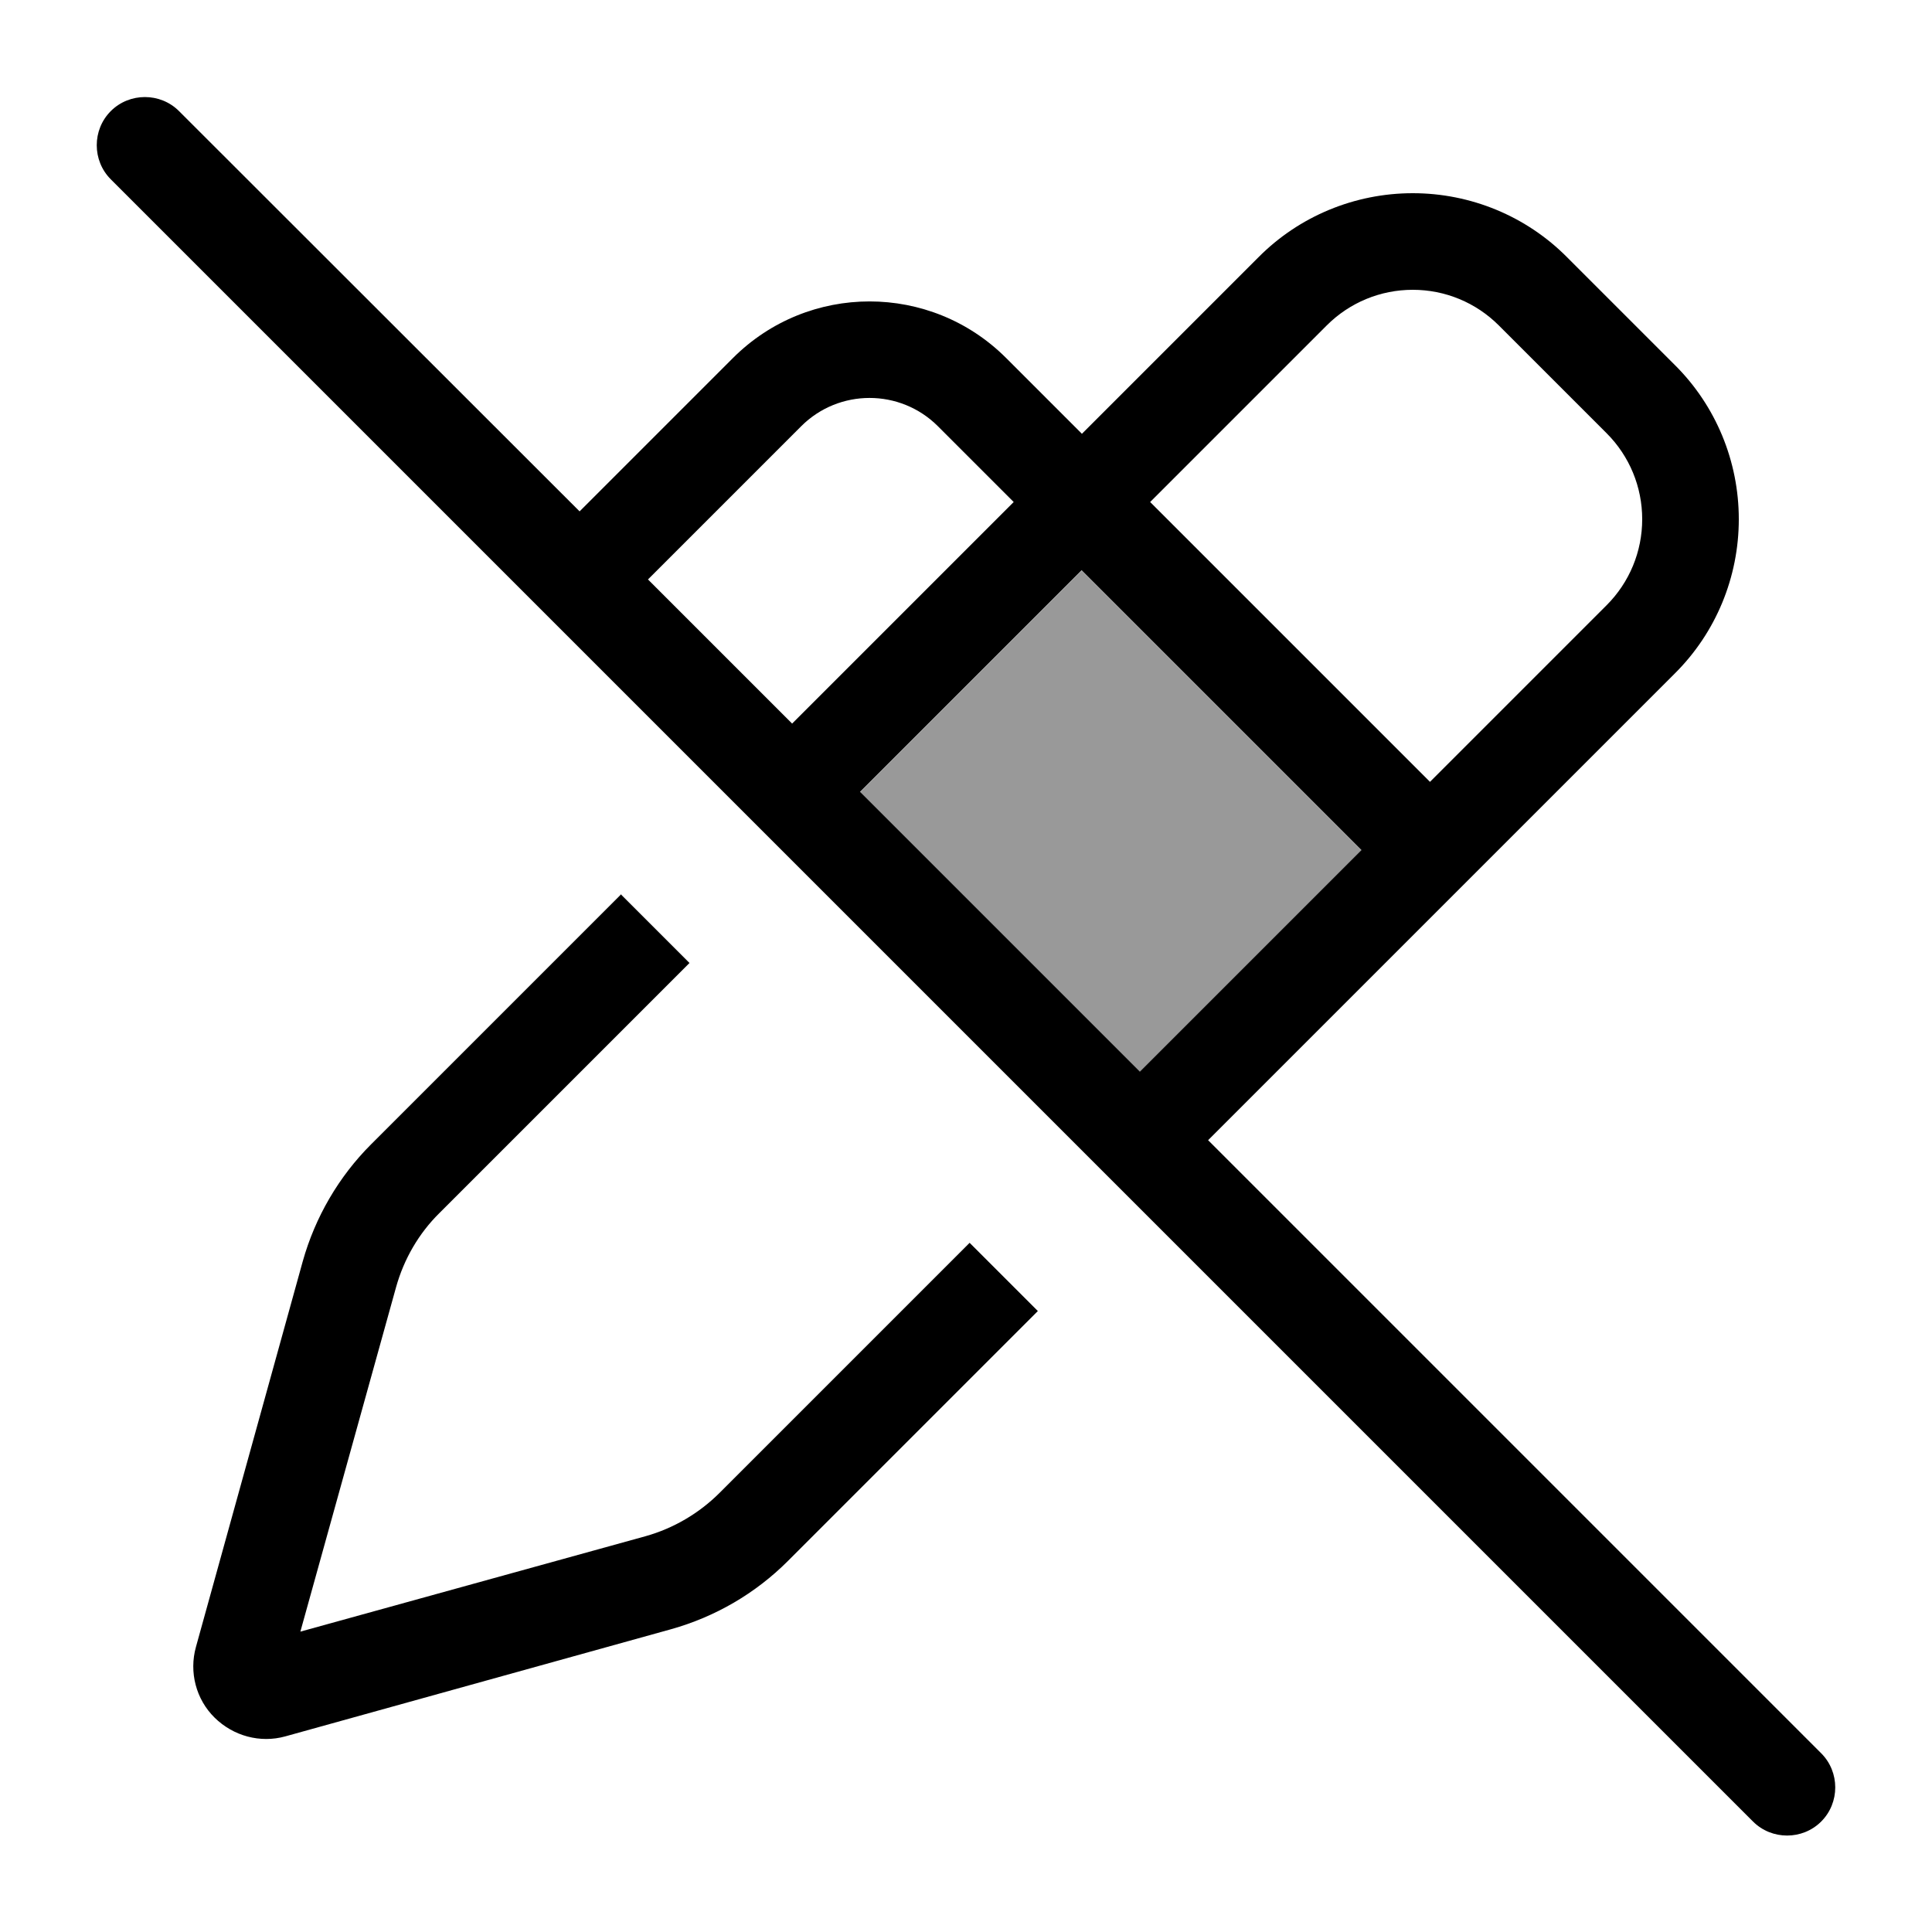 <svg xmlns="http://www.w3.org/2000/svg" viewBox="0 0 640 640"><!--! Font Awesome Pro 7.1.0 by @fontawesome - https://fontawesome.com License - https://fontawesome.com/license (Commercial License) Copyright 2025 Fonticons, Inc. --><path opacity=".4" fill="currentColor" d="M284.9 262.4L358.3 189L451 281.7L377.6 355.1L284.9 262.4z"/><path fill="currentColor" d="M59.3 36.8C53.1 30.6 42.9 30.6 36.7 36.8C30.5 43 30.5 53.2 36.7 59.4L580.7 603.4C586.9 609.6 597.1 609.6 603.3 603.4C609.5 597.2 609.5 587 603.3 580.8L400.2 377.7L554.8 223.1C568.4 209.6 576 191.2 576 172C576 152.8 568.4 134.4 554.8 120.9L519.1 85.2C505.6 71.6 487.2 64 468 64C448.8 64 430.4 71.6 416.9 85.2L358.4 143.7L333.3 118.6C308.3 93.6 267.8 93.6 242.8 118.6L192 169.4L59.3 36.8zM214.6 192L265.4 141.2C277.9 128.7 298.2 128.7 310.7 141.2L335.8 166.3L262.4 239.7L214.7 192zM284.9 262.3L358.3 188.9L451 281.6L377.6 355L284.9 262.3zM205.8 296.2L122.9 379.1C112.2 389.8 104.4 403.2 100.3 417.8L64.9 545.6C62.6 553.9 64.9 562.9 71.1 569C77.3 575.1 86.2 577.5 94.5 575.2L222.3 539.7C236.9 535.6 250.2 527.9 261 517.1L343.8 434.3L321.2 411.7L238.4 494.5C231.6 501.3 223.1 506.3 213.8 508.9L99.5 540.5L131.2 426.4C133.8 417.1 138.7 408.6 145.6 401.8L228.4 319L205.8 296.4zM439.5 107.8C447.1 100.2 457.3 96 468 96C478.7 96 488.9 100.2 496.5 107.8L532.2 143.5C539.8 151.1 544 161.3 544 172C544 182.7 539.8 192.9 532.2 200.5L473.7 259L381 166.3L439.5 107.8z"/></svg>